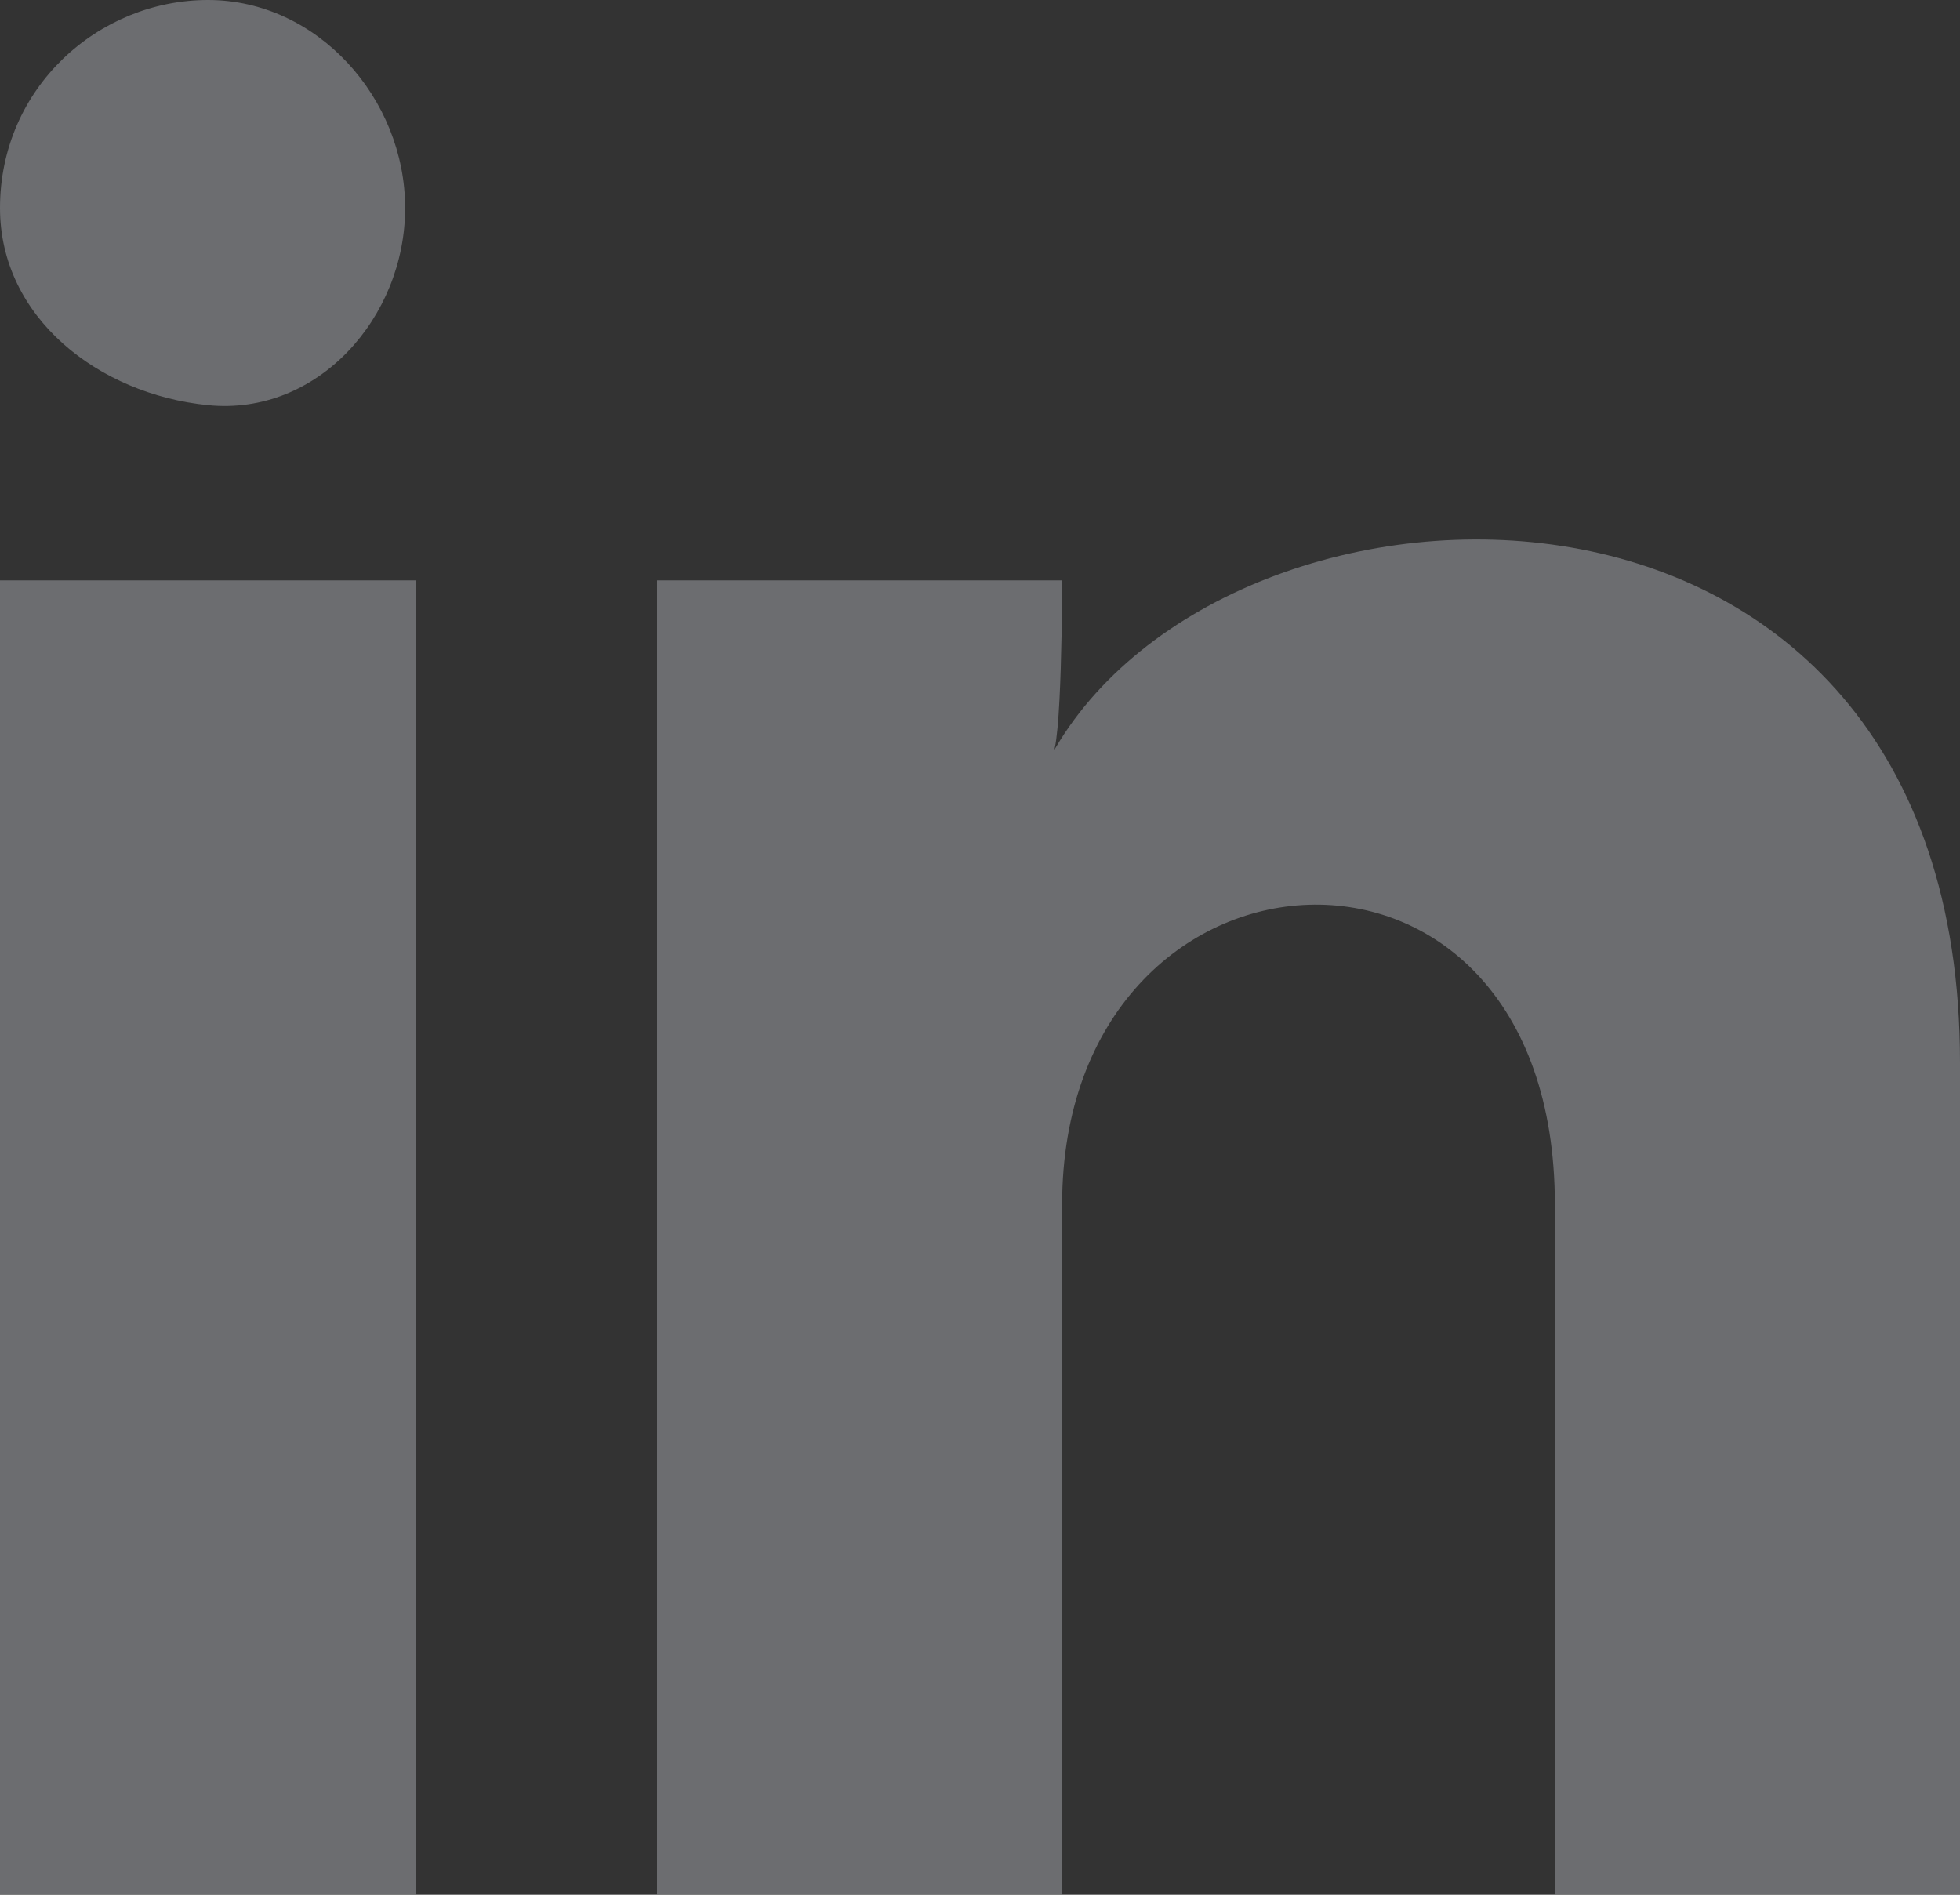 <svg width="30" height="29" viewBox="0 0 30 29" fill="none" xmlns="http://www.w3.org/2000/svg">
<rect x="0" y="0" width="30" height="29" fill="#333333" stroke="none"/>
<path d="M6.201 3.184C6.201 4.86 4.86 6.369 3.184 6.201C1.508 6.034 0 4.86 0 3.184C0 1.341 1.508 0 3.184 0C4.86 0 6.201 1.508 6.201 3.184ZM6.369 8.883H0V28.994H6.369V8.883ZM16.257 8.883H10.056V28.994H16.257V18.436C16.257 12.57 23.799 12.067 23.799 18.436V28.994H30V16.257C30 6.369 18.771 6.704 16.089 11.564C16.257 11.564 16.257 8.883 16.257 8.883Z" fill="#F0F5FF" fill-opacity="0.3"/>
</svg>
